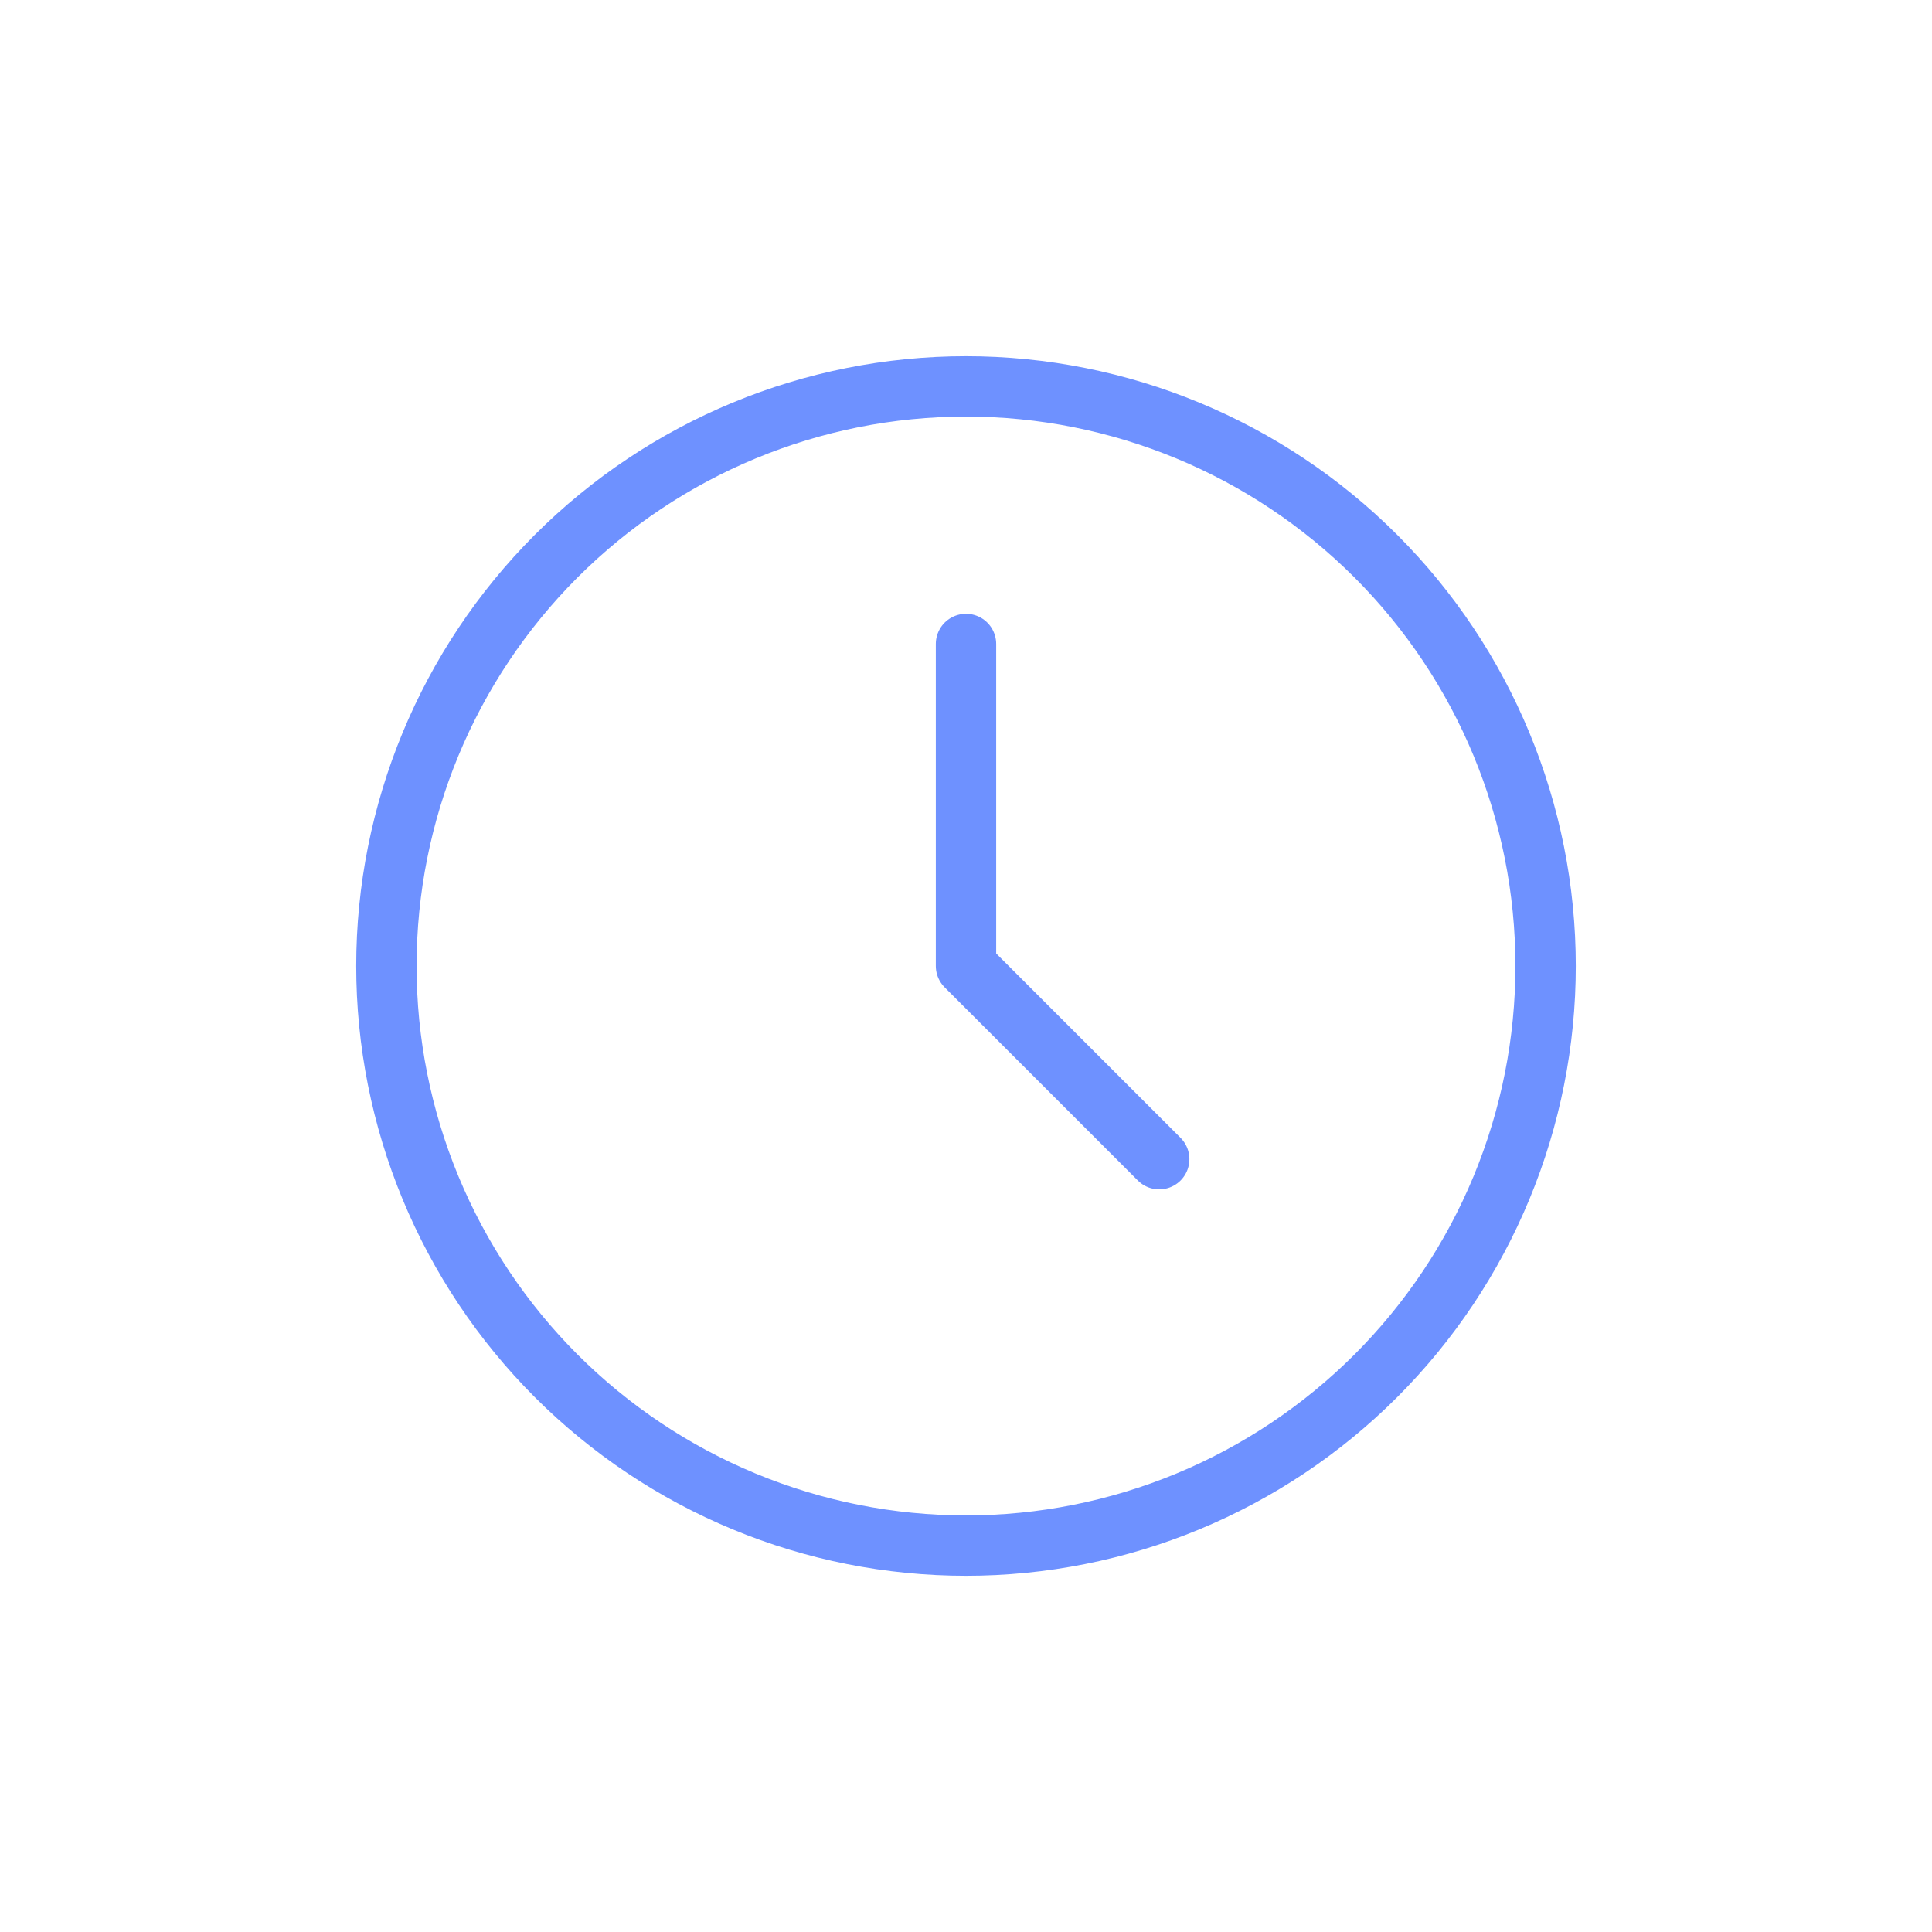 <svg width="80" height="80" viewBox="0 0 80 80" fill="none" xmlns="http://www.w3.org/2000/svg">
<g clip-path="url(#clip0_22978_4359)">
<path d="M16 40C16 43.152 16.621 46.273 17.827 49.184C19.033 52.096 20.801 54.742 23.029 56.971C25.258 59.199 27.904 60.967 30.816 62.173C33.727 63.379 36.848 64 40 64C43.152 64 46.273 63.379 49.184 62.173C52.096 60.967 54.742 59.199 56.971 56.971C59.199 54.742 60.967 52.096 62.173 49.184C63.379 46.273 64 43.152 64 40C64 33.635 61.471 27.53 56.971 23.029C52.47 18.529 46.365 16 40 16C33.635 16 27.53 18.529 23.029 23.029C18.529 27.53 16 33.635 16 40Z" stroke="#6E91FF" stroke-width="2.5" stroke-linecap="round" stroke-linejoin="round"/>
<path d="M40 26.666V39.999L48 47.999" stroke="#6E91FF" stroke-width="2.5" stroke-linecap="round" stroke-linejoin="round"/>
</g>
<defs>
<clipPath id="clip0_22978_4359">
<rect width="64" height="64" fill="white" transform="translate(8 8)"/>
</clipPath>
</defs>
</svg>

